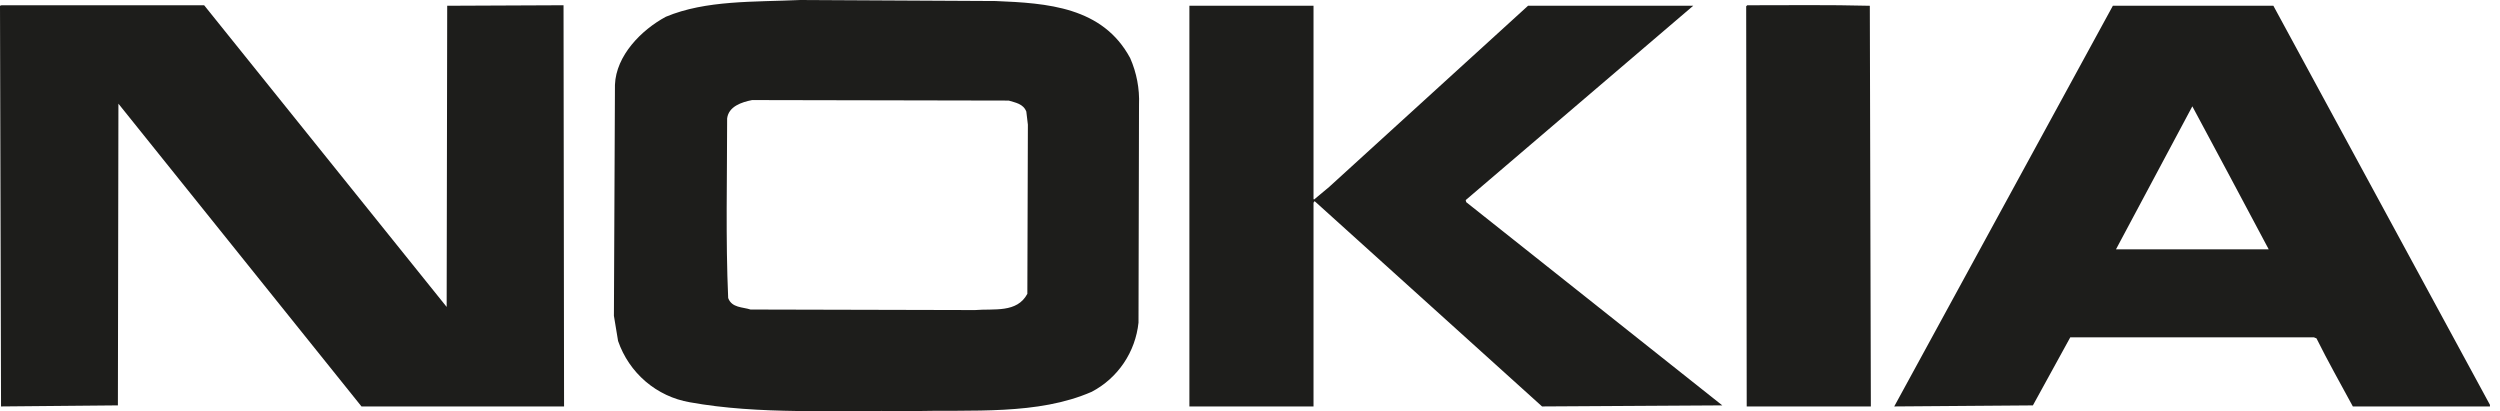 <?xml version="1.0" encoding="UTF-8"?>
<svg xmlns="http://www.w3.org/2000/svg" width="152" height="25" viewBox="0 0 152 25" fill="none">
  <g id="Nokia logo" clip-path="url(#clip0_2268_43460)">
    <path id="Vector" fill-rule="evenodd" clip-rule="evenodd" d="M27.157 18.661L27.19 0.35L34.263 0.319L34.295 24.712H21.979L7.2 6.304L7.168 24.647L0.063 24.712L0 0.35L0.095 0.319H12.411L27.157 18.661Z" fill="#1D1D1B"></path>
    <path id="Vector_2" fill-rule="evenodd" clip-rule="evenodd" d="M113.685 0.351L113.748 24.713H106.2L106.168 0.383L106.232 0.32C108.727 0.32 111.222 0.287 113.685 0.351Z" fill="#1D1D1B"></path>
    <path id="Vector_3" fill-rule="evenodd" clip-rule="evenodd" d="M79.862 12.101L79.894 12.132L80.81 11.368L92.904 0.35H102.948L89.115 12.165L89.147 12.292L104.715 24.647L93.757 24.712L79.927 12.228L79.862 12.324V24.712H72.315V0.35H79.862V12.101Z" fill="#1D1D1B"></path>
    <path id="Vector_4" fill-rule="evenodd" clip-rule="evenodd" d="M60.536 0.063C63.663 0.191 67.042 0.414 68.716 3.535C69.108 4.426 69.292 5.396 69.252 6.369L69.221 19.616C69.128 20.499 68.82 21.345 68.324 22.078C67.828 22.812 67.16 23.41 66.379 23.82C63.095 25.254 59.116 24.903 55.295 24.997C50.779 24.934 46.137 25.221 41.937 24.457C40.946 24.286 40.02 23.85 39.253 23.195C38.487 22.539 37.909 21.689 37.579 20.731L37.326 19.202L37.389 5.16C37.453 3.376 39 1.816 40.484 1.019C42.916 0 45.853 0.127 48.663 0L60.536 0.063ZM45.727 6.084C45.095 6.21 44.305 6.465 44.21 7.197C44.21 10.828 44.115 14.522 44.273 18.12C44.495 18.725 45.158 18.662 45.631 18.819L59.274 18.852C60.442 18.756 61.832 19.043 62.463 17.865L62.495 7.58L62.4 6.783C62.211 6.305 61.736 6.241 61.327 6.115L45.727 6.084Z" fill="#1D1D1B"></path>
    <path id="Vector_5" fill-rule="evenodd" clip-rule="evenodd" d="M151.389 24.615V24.712H143.053C142.295 23.308 141.537 21.973 140.842 20.572L140.684 20.509H125.873L123.6 24.648L115.169 24.712L128.462 0.35H138.221L151.389 24.615ZM133.294 6.465L128.652 15.158H137.937C136.39 12.261 134.841 9.331 133.294 6.465Z" fill="#1D1D1B"></path>
  </g>
  <defs>
    <clipPath id="clip0_2268_43460">
      <rect width="151.389" height="25" fill="white"></rect>
    </clipPath>
  </defs>
</svg>
